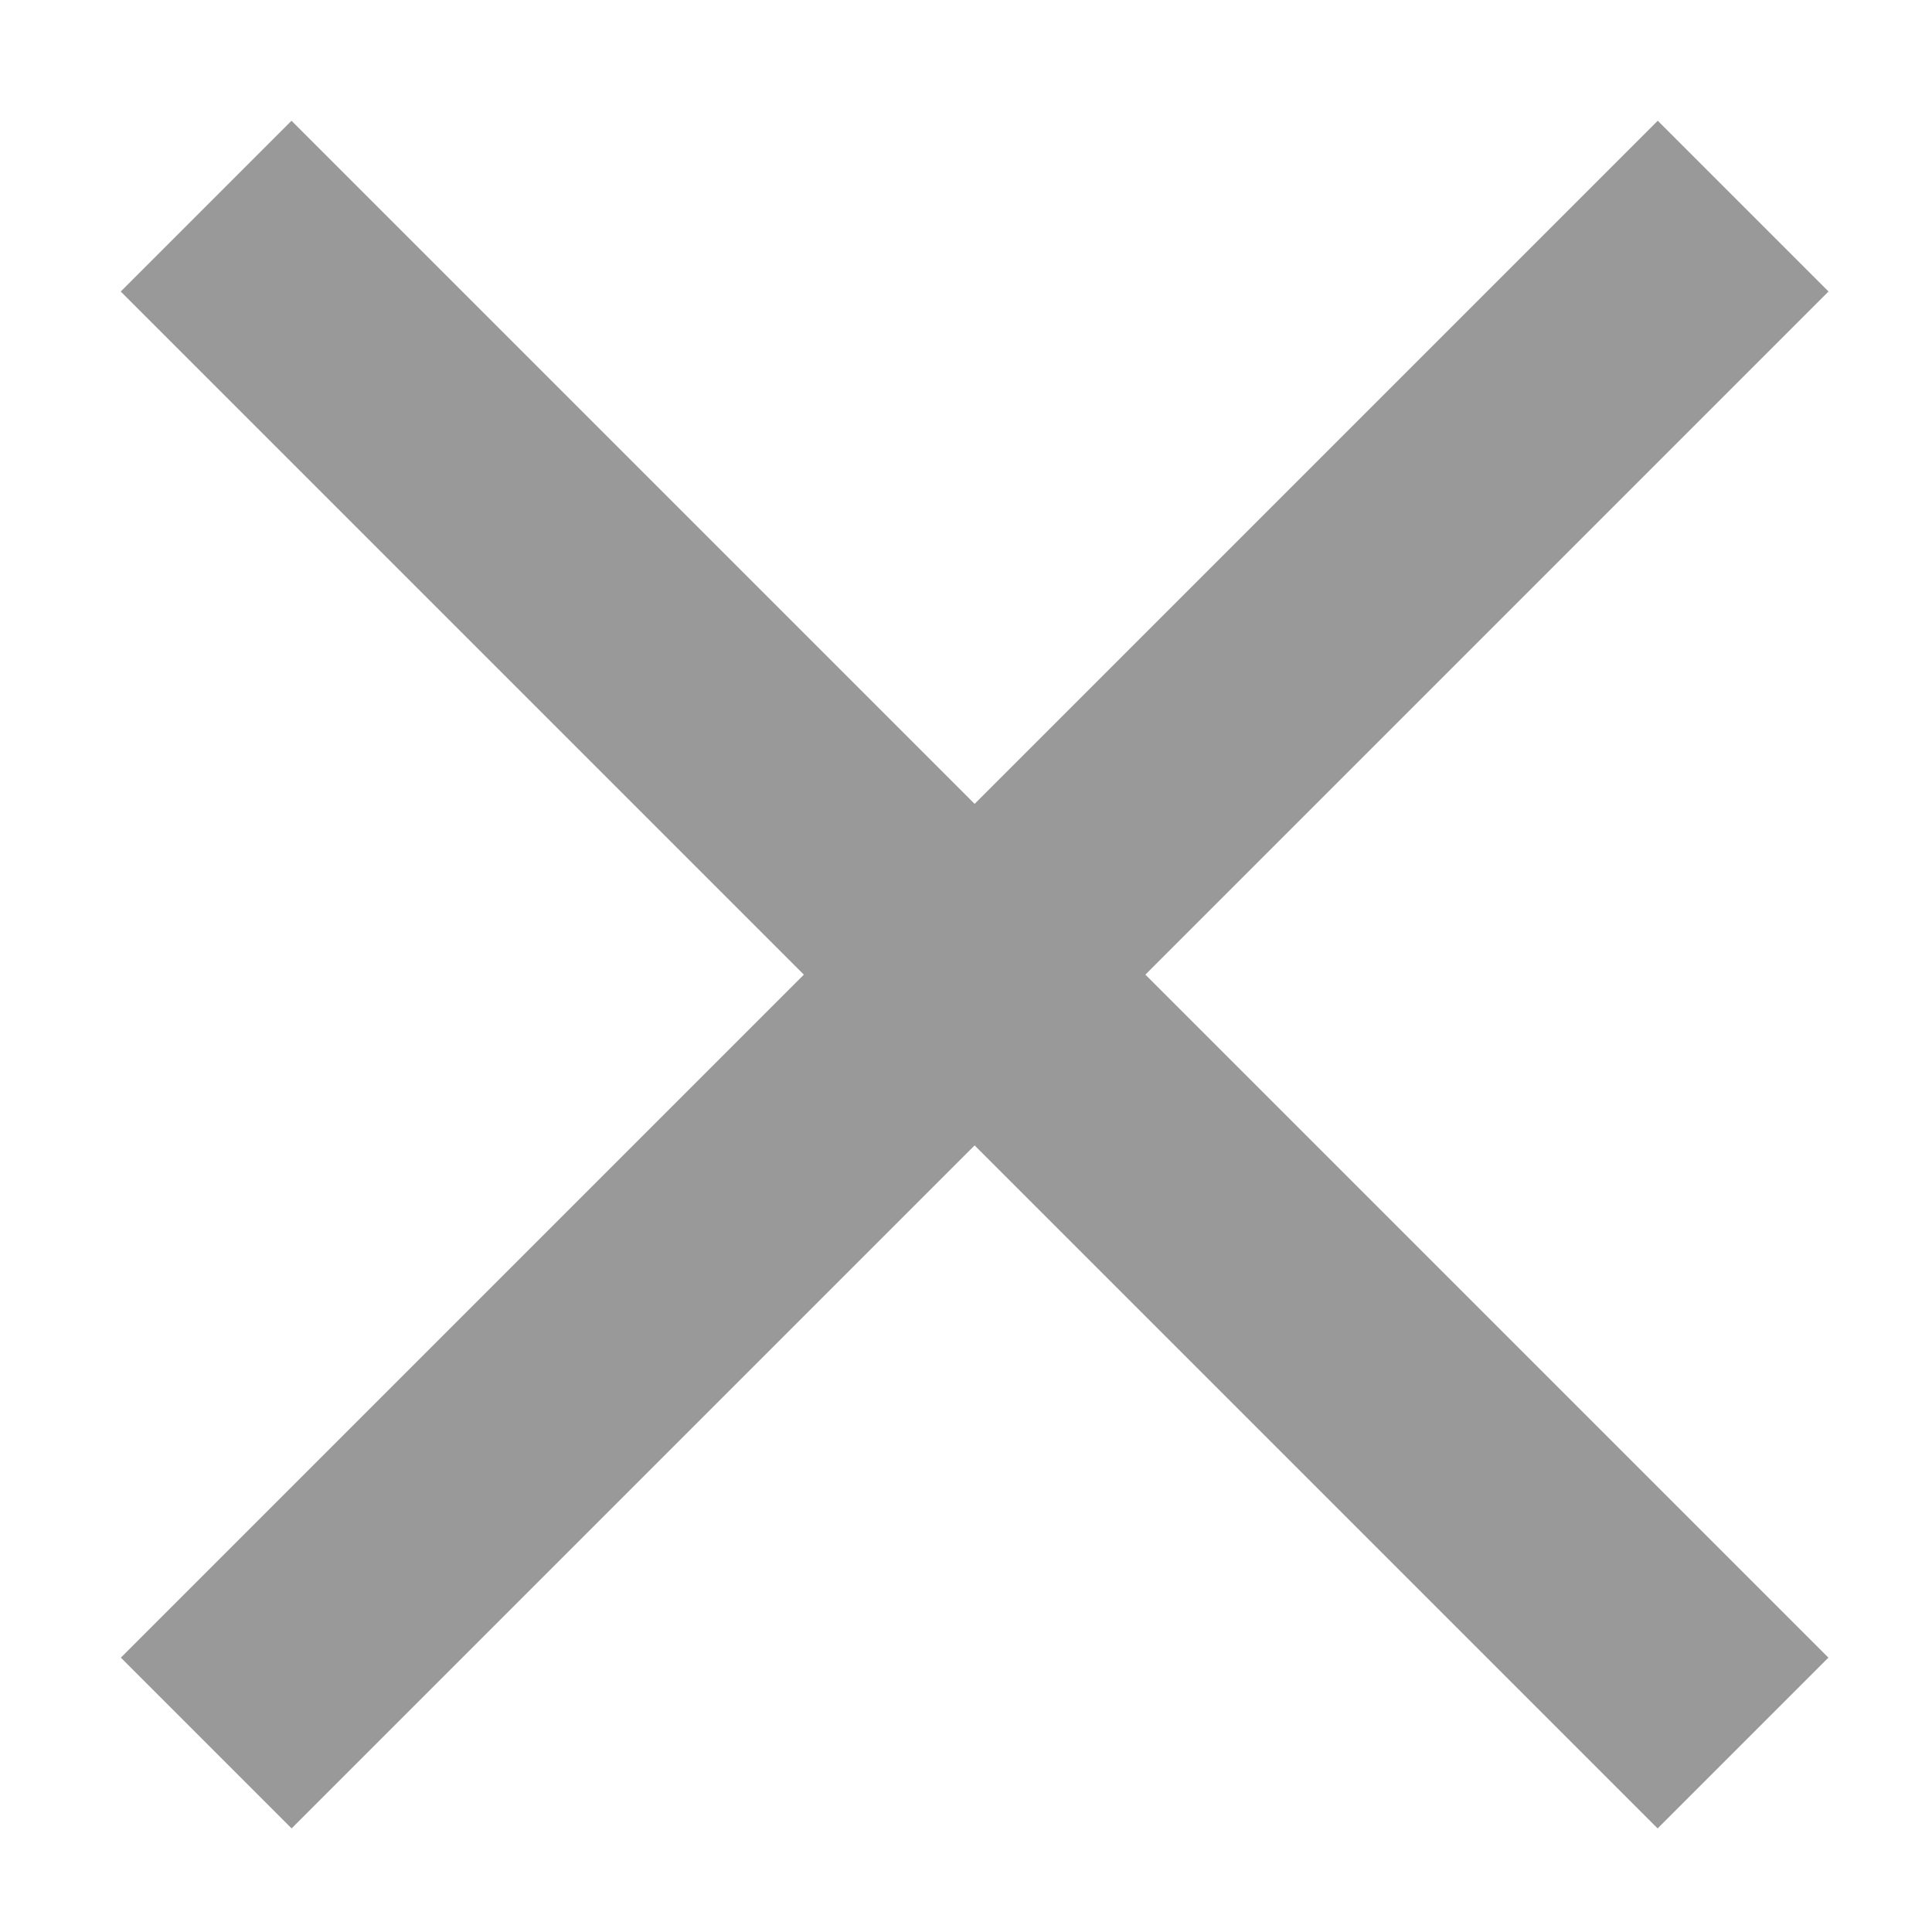 <svg width="16" height="16" viewBox="0 0 16 16" fill="none" xmlns="http://www.w3.org/2000/svg">
<g id="Group 1321316445">
<g id="Group 1321316443">
<rect id="Rectangle 34625634" x="2.414" y="1" width="18" height="2" transform="rotate(45 2.414 1)" fill="#999999"/>
<rect id="Rectangle 34625635" x="15.143" y="2.414" width="18" height="2" transform="rotate(135 15.143 2.414)" fill="#999999"/>
</g>
</g>
</svg>
